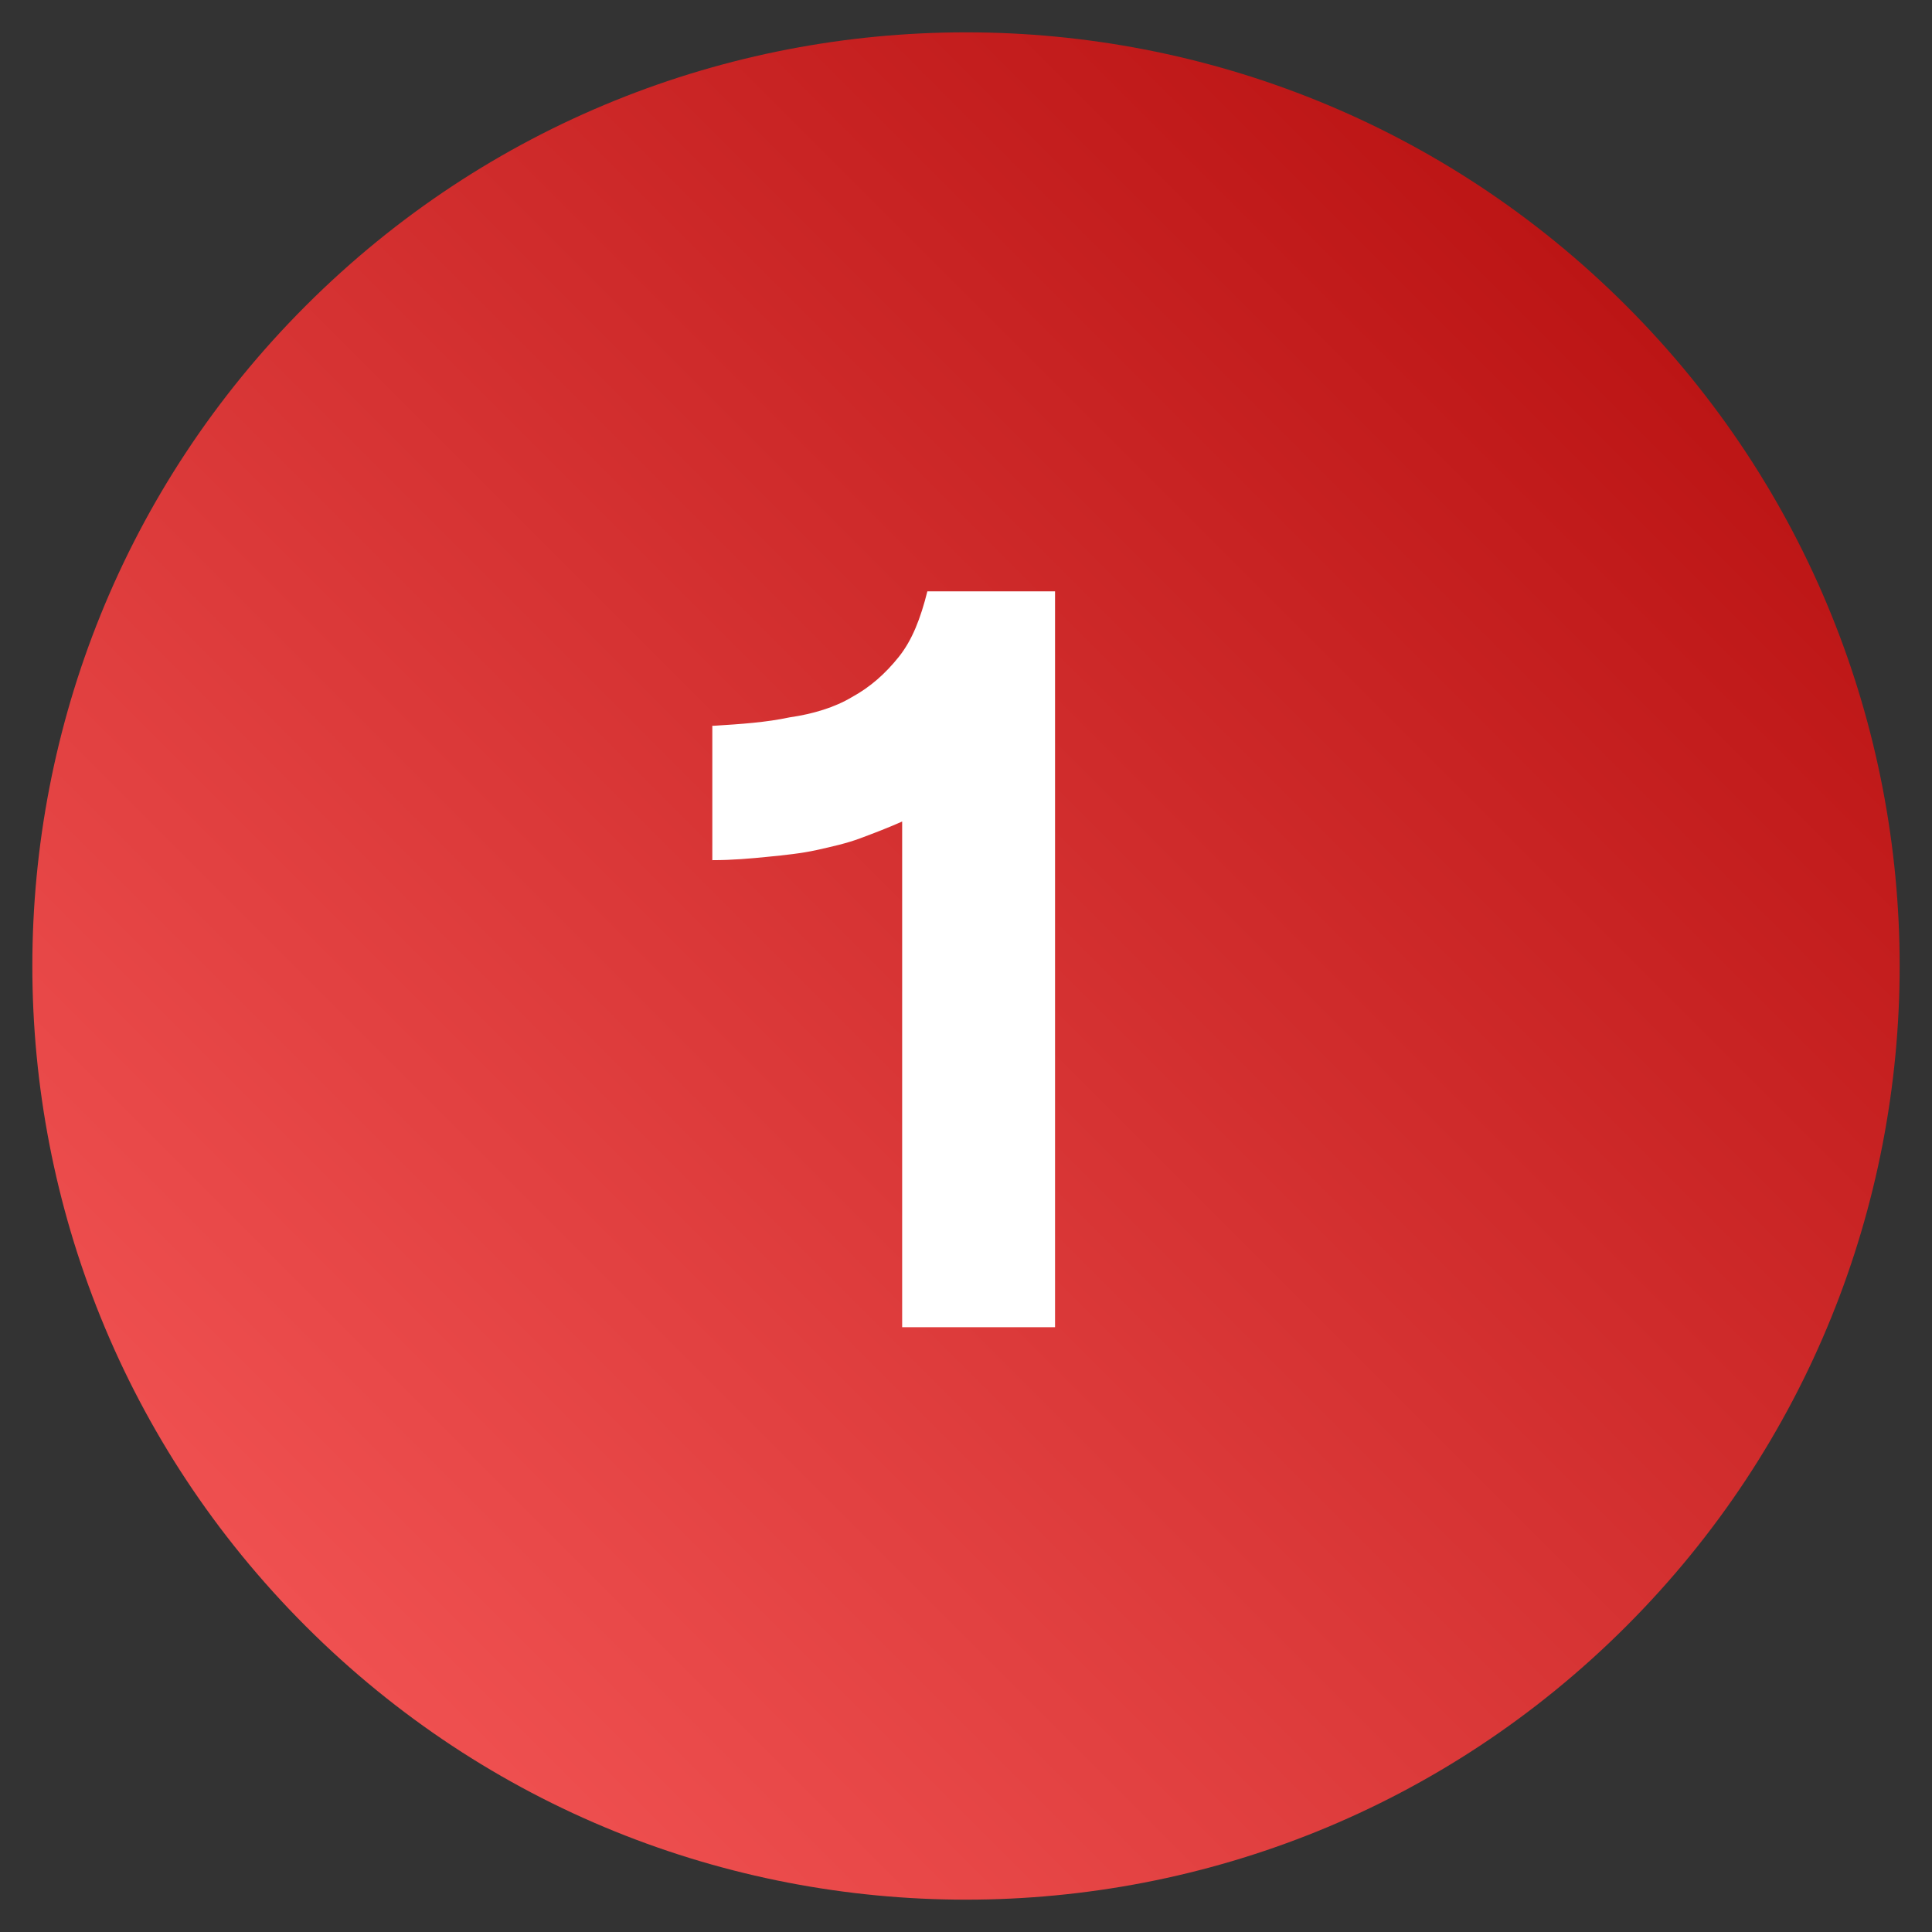 <?xml version="1.0" encoding="utf-8"?>
<!-- Generator: Adobe Illustrator 24.3.0, SVG Export Plug-In . SVG Version: 6.00 Build 0)  -->
<svg version="1.1" id="Layer_1" xmlns="http://www.w3.org/2000/svg" xmlns:xlink="http://www.w3.org/1999/xlink" x="0px" y="0px"
	 viewBox="0 0 115 115" style="enable-background:new 0 0 115 115;" xml:space="preserve">
<rect x="0" y="0" width="115" height="115" fill="#333333" stroke="none"/>
<style type="text/css">
	.st0{fill:url(#SVGID_1_);}
	.st1{fill:#FFFFFF;}
</style>
<g>
	<linearGradient id="SVGID_1_" gradientUnits="userSpaceOnUse" x1="18.215" y1="96.785" x2="96.785" y2="18.215">
		<stop  offset="0" style="stop-color:#EF5050"/>
		<stop  offset="1" style="stop-color:#BC1515"/>
	</linearGradient>
	<path class="st0" d="M18.2,96.8L18.2,96.8c-21.7-21.7-21.7-56.9,0-78.6l0,0c21.7-21.7,56.9-21.7,78.6,0l0,0
		c21.7,21.7,21.7,56.9,0,78.6l0,0C75.1,118.5,39.9,118.5,18.2,96.8z"/>
	<path class="st1" d="M42.5,43.2c1.6-0.1,3.1-0.2,4.5-0.5c1.4-0.2,2.7-0.6,3.7-1.2c1.1-0.6,2-1.4,2.8-2.4c0.8-1,1.3-2.3,1.7-3.9h7.6
		V79h-9.1V48.9c-0.9,0.4-1.7,0.7-2.5,1c-0.8,0.3-1.7,0.5-2.6,0.7c-0.9,0.2-1.9,0.3-2.9,0.4c-1,0.1-2.1,0.2-3.3,0.2V43.2z"/>
</g>
</svg>
